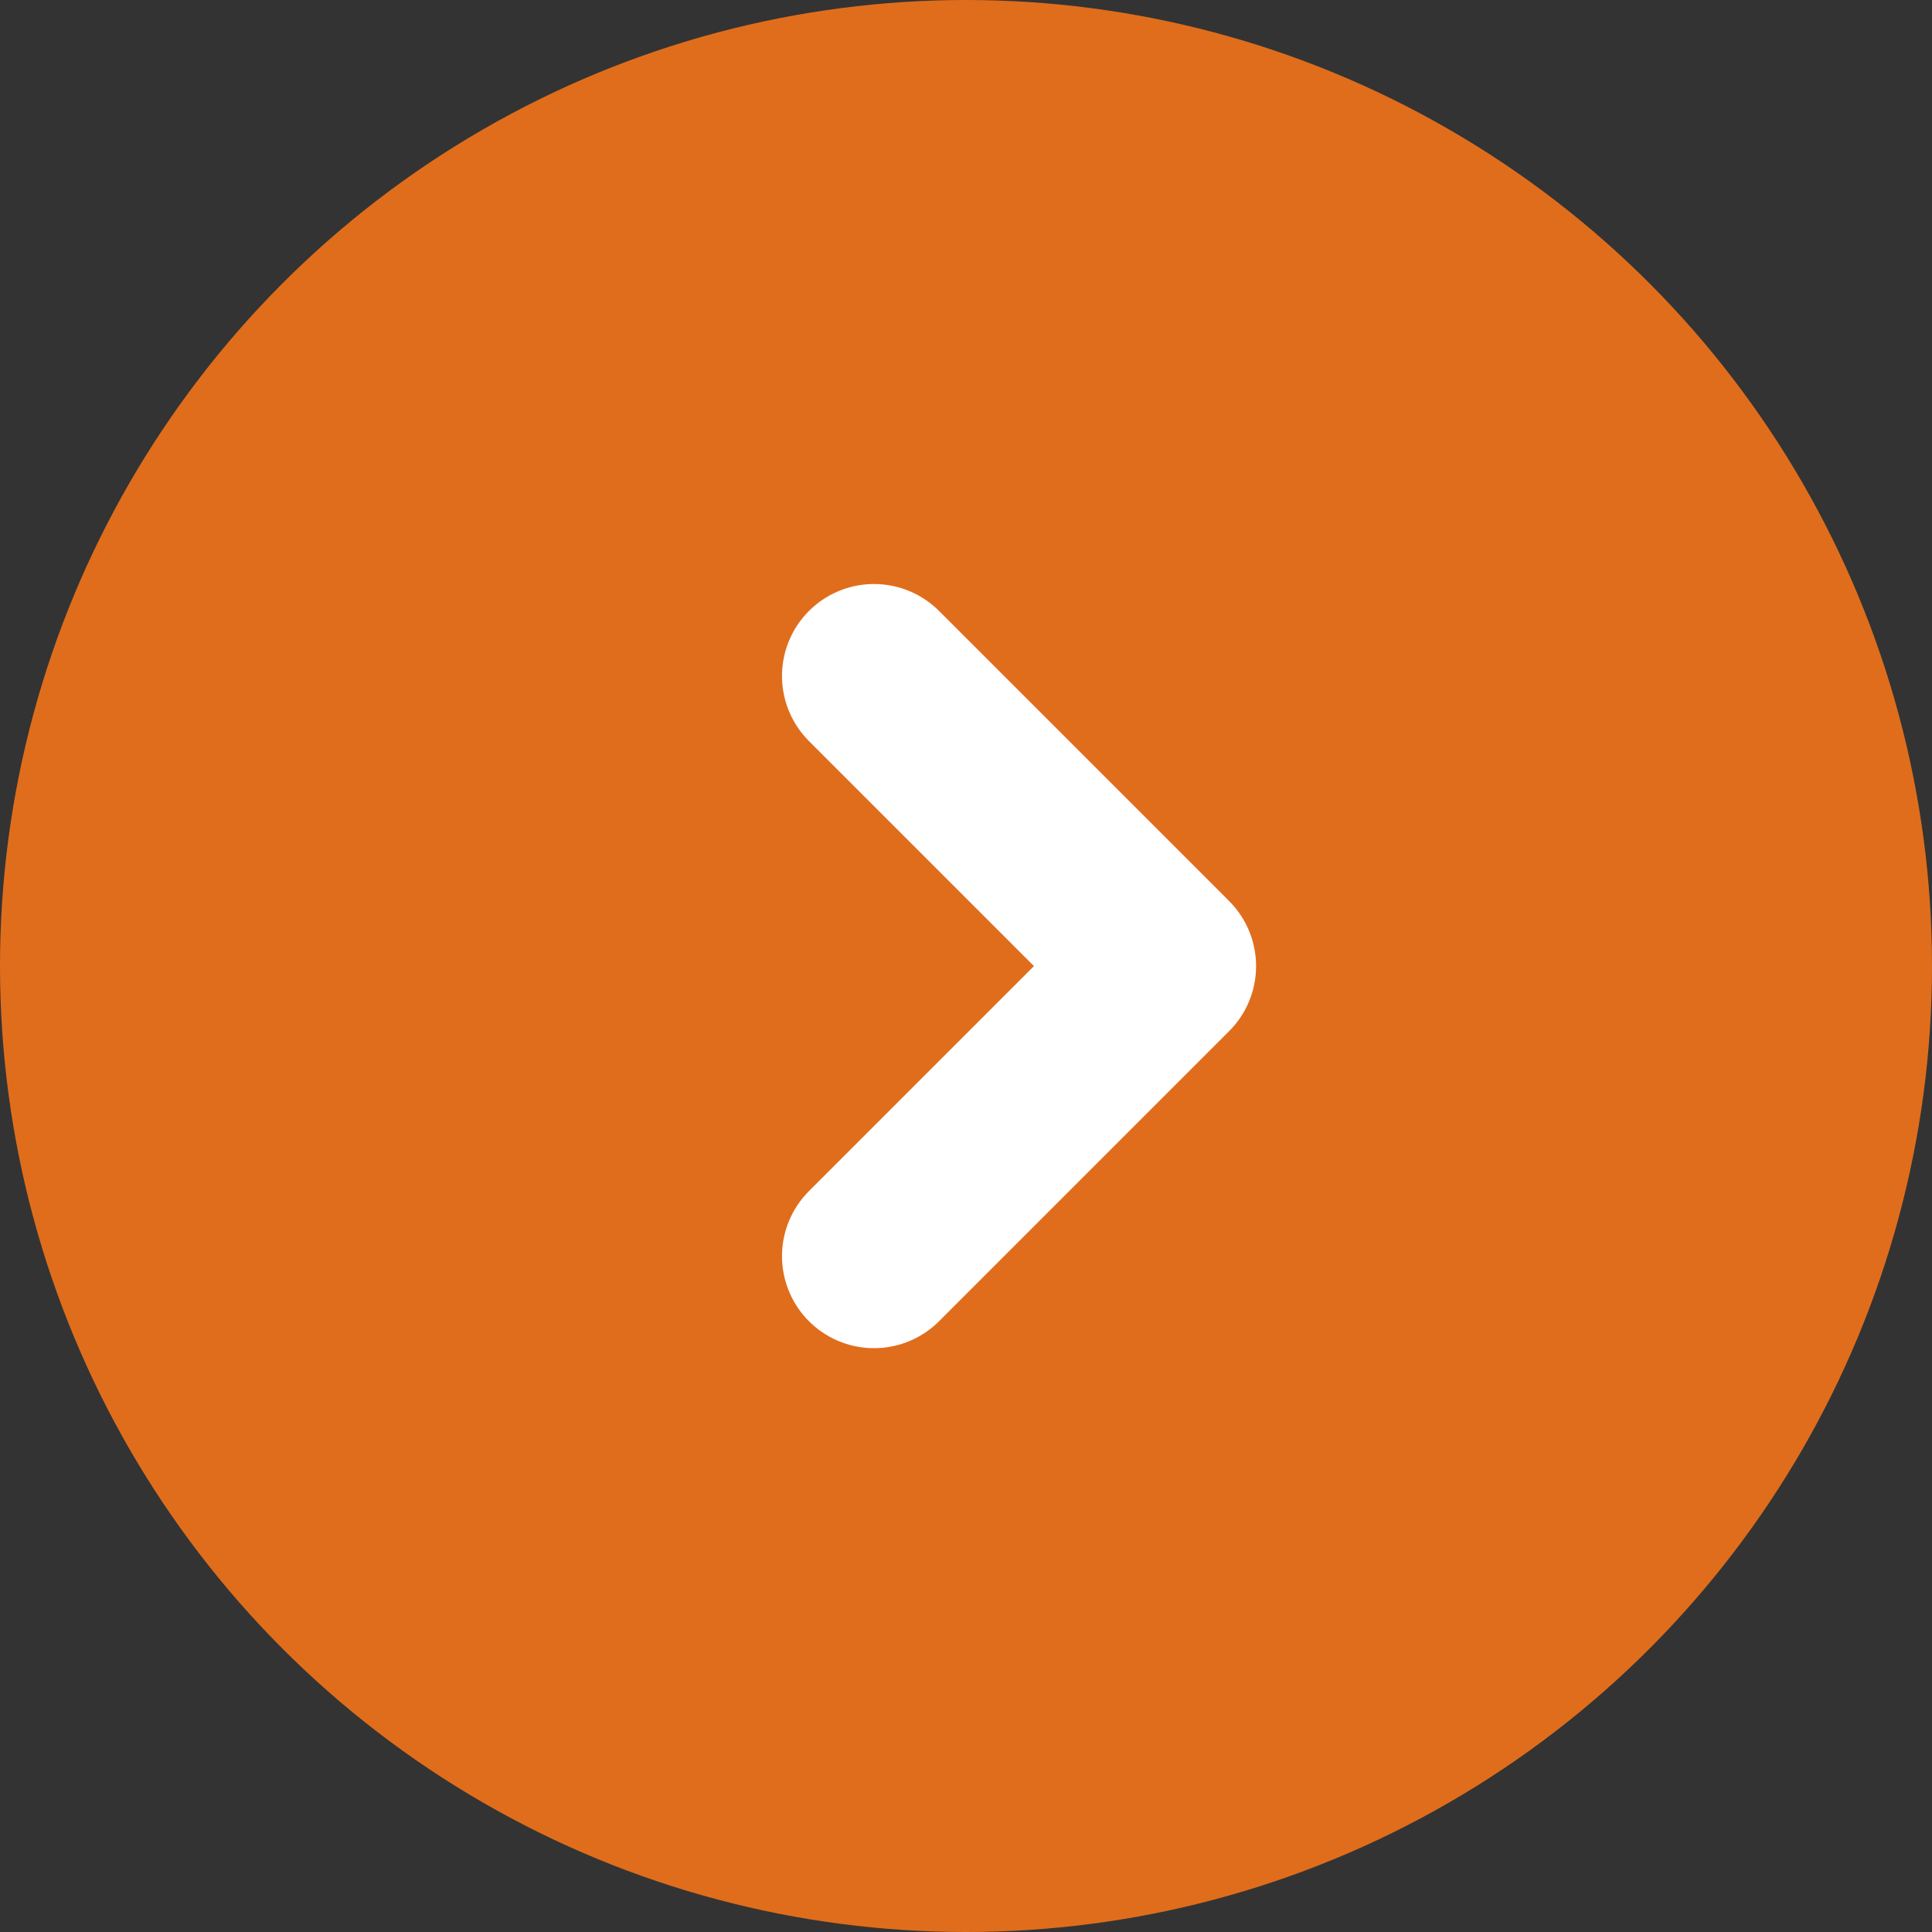 <svg xmlns="http://www.w3.org/2000/svg" width="21" height="21" viewBox="0 0 21 21"><rect x="0" y="0" width="21" height="21" fill="#333333" stroke="none"/><defs><style>.a{fill:#e06d1c;}.b{fill:none;stroke:#fff;stroke-linecap:round;stroke-linejoin:round;stroke-width:2px;}</style></defs><g transform="translate(-494 -306.5)"><circle class="a" cx="10.5" cy="10.5" r="10.5" transform="translate(494 306.5)"/><path class="b" d="M4754,1560.519l3.153,3.153-3.153,3.153" transform="translate(-4250.5 -1246.671)"/></g></svg>